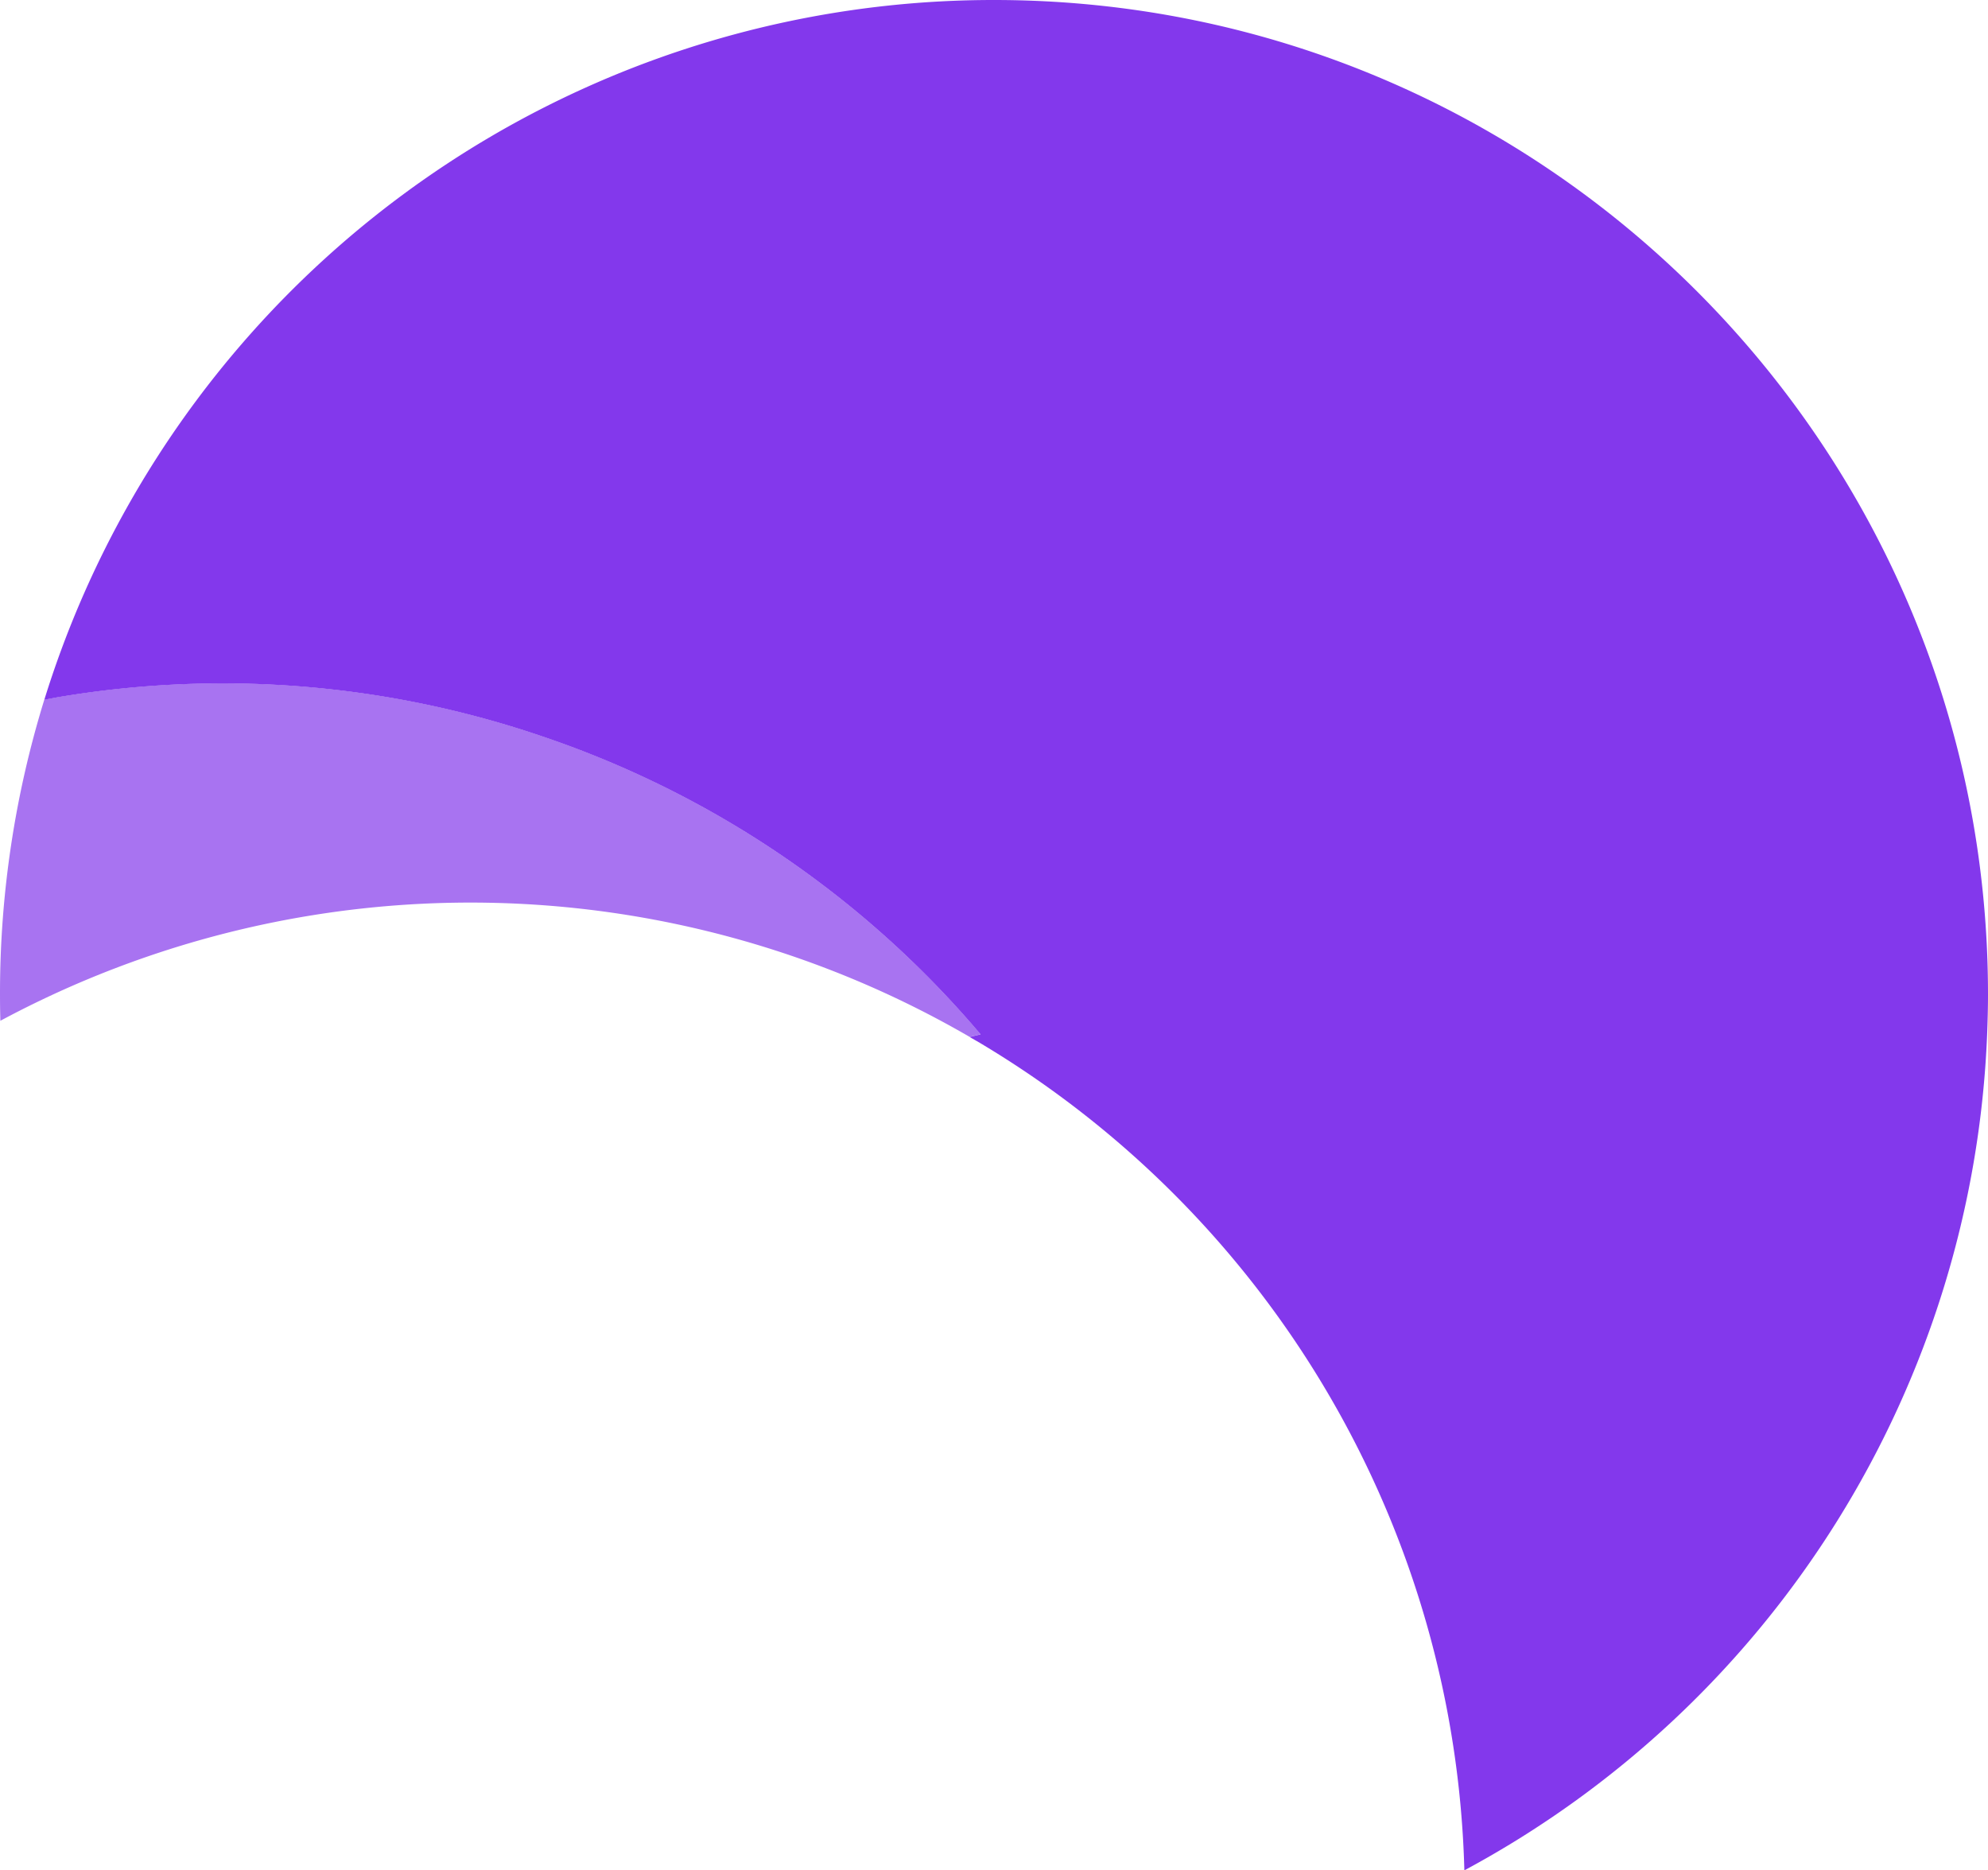 <svg id="graph_p2" xmlns="http://www.w3.org/2000/svg" width="378.17" height="355.7" viewBox="0 0 378.17 355.7">
  <path id="Path_6371" data-name="Path 6371" d="M.07,194.13a189.2,189.2,0,0,1,184.38,3.06c.7-.16,1.39-.33,2.09-.49a188.26,188.26,0,0,0-83.31-56.65,188.219,188.219,0,0,0-91.95-7.52c-.95.16-1.9.35-2.85.53A189.2,189.2,0,0,0,0,189.08C0,190.77.02,192.45.07,194.13Z" fill="#8338ec" opacity="0.7" style="mix-blend-mode: normal;isolation: isolate"/>
  <path id="Path_6372" data-name="Path 6372" d="M189.08,0A189.033,189.033,0,0,0,8.43,133.08c.95-.17,1.89-.37,2.85-.53a188.219,188.219,0,0,1,91.95,7.52,188.178,188.178,0,0,1,83.31,56.65c-.7.15-1.4.33-2.09.49.73.43,1.48.84,2.21,1.28a188.978,188.978,0,0,1,91.9,157.21c.07-.04.13-.07.2-.11A189.048,189.048,0,0,0,378,196.79c.1-2.55.17-5.12.17-7.69C378.16,84.65,293.51,0,189.08,0Z" fill="#8338ec" style="mix-blend-mode: normal;isolation: isolate"/>
</svg>
